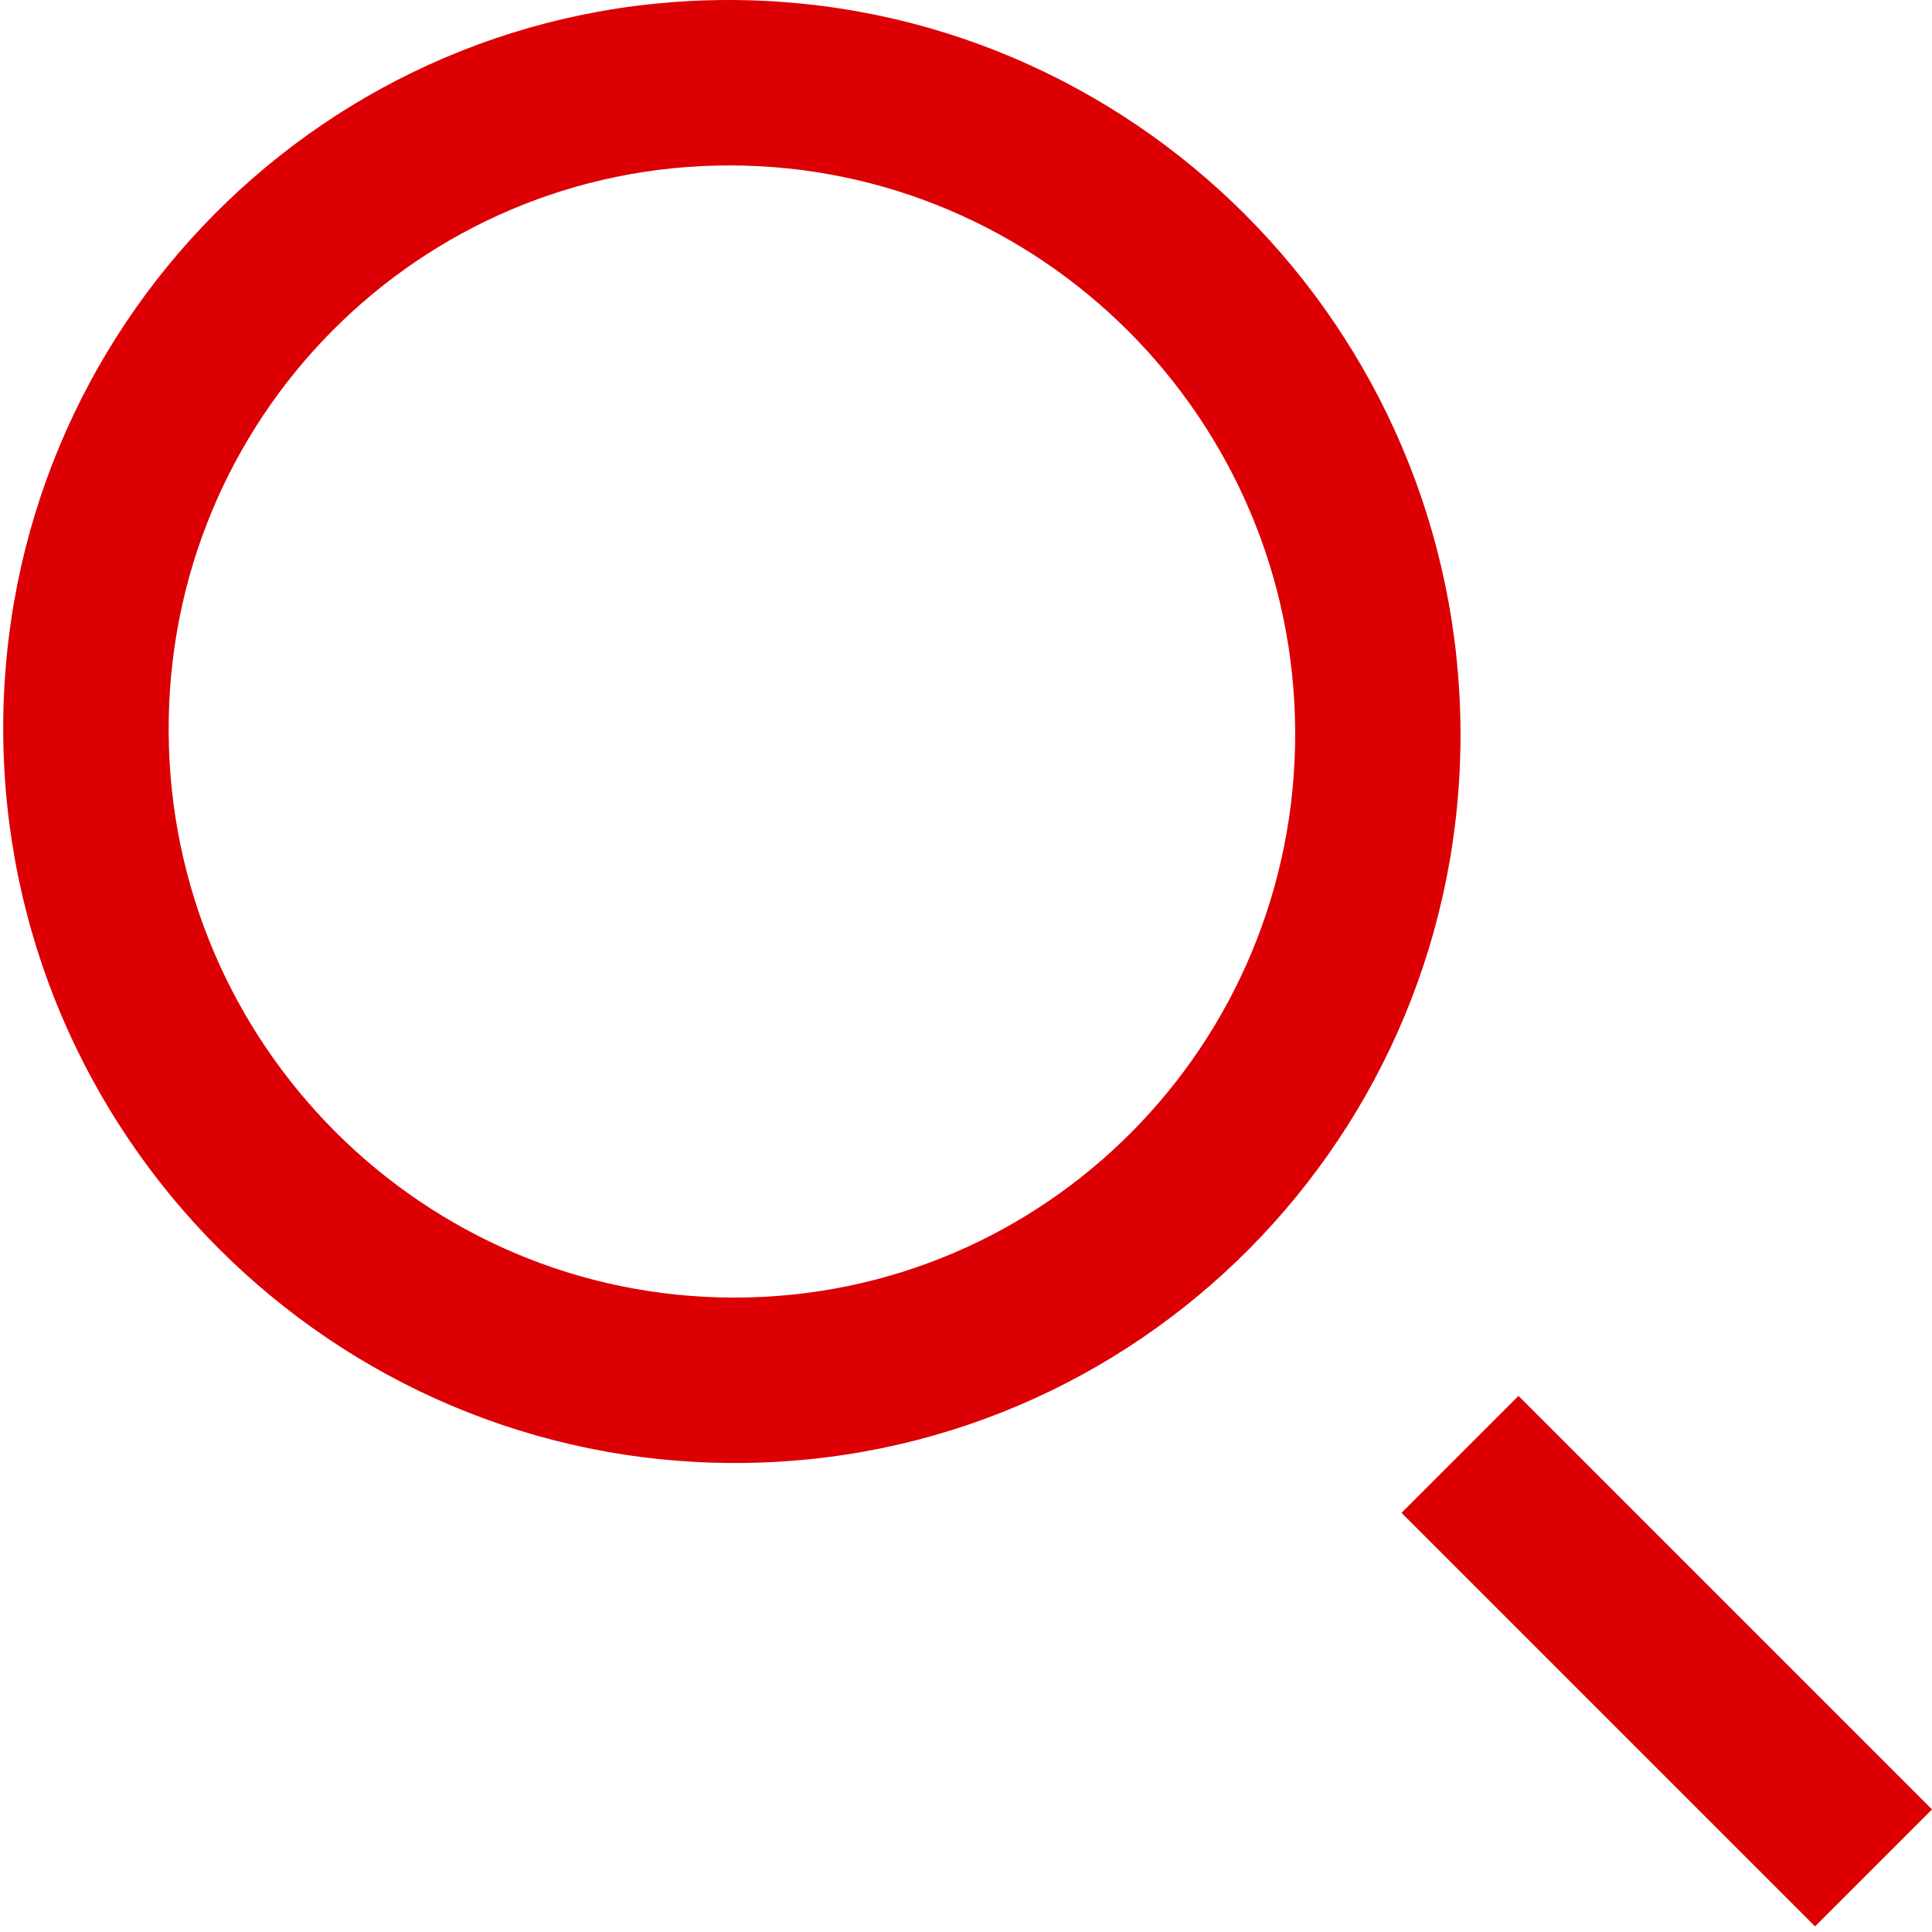 <svg width="24" height="24" viewBox="0 0 24 24" fill="none" xmlns="http://www.w3.org/2000/svg">
<path fill-rule="evenodd" clip-rule="evenodd" d="M9.061 2.055C12.921 2.055 16.072 5.199 16.089 9.087C16.106 12.975 12.983 16.119 9.122 16.119C5.262 16.119 2.112 12.975 2.095 9.087C2.078 5.199 5.201 2.055 9.061 2.055ZM18.143 9.087C18.121 4.073 14.055 0 9.052 0C4.048 0 0.018 4.073 0.04 9.087C0.062 14.101 4.128 18.174 9.131 18.174C14.135 18.174 18.165 14.101 18.143 9.087Z" fill="#DC0005"/>
<path fill-rule="evenodd" clip-rule="evenodd" d="M17.41 18.793L22.547 23.93L24 22.477L18.863 17.34L17.41 18.793Z" fill="#DC0005"/>
</svg>
